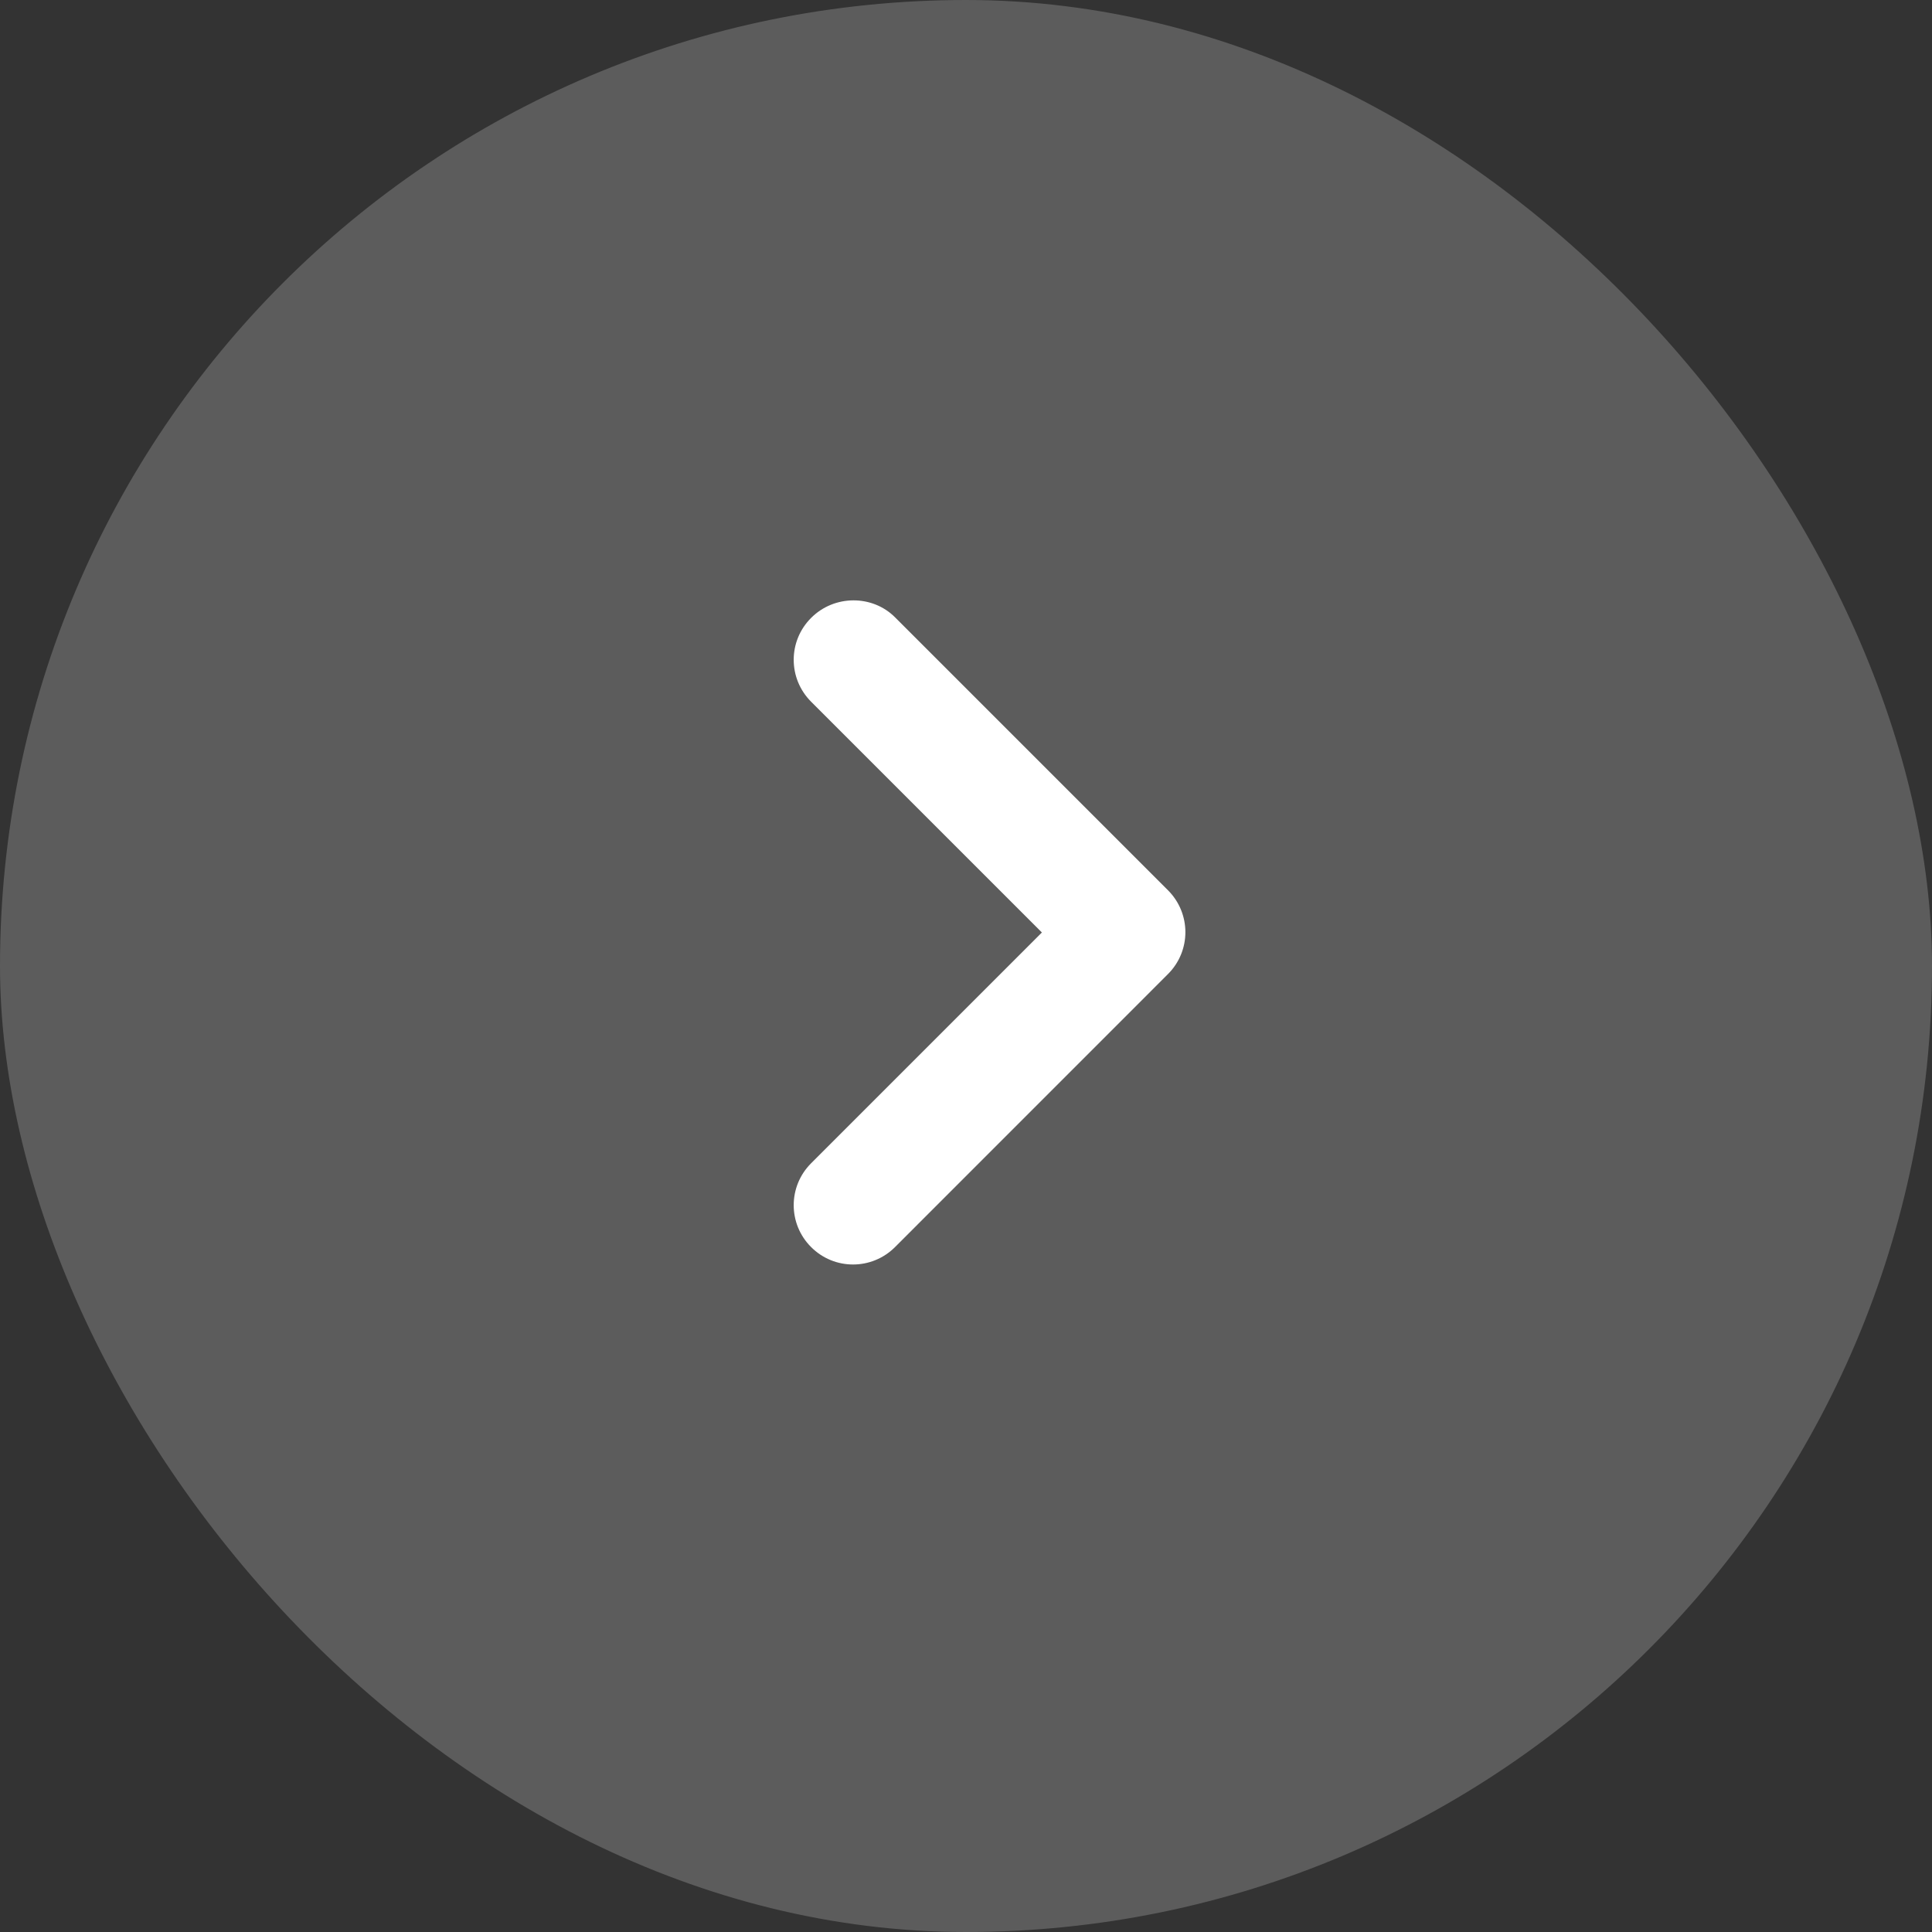<svg width="32" height="32" viewBox="0 0 32 32" fill="none" xmlns="http://www.w3.org/2000/svg">
<rect x="0" y="0" width="32" height="32" fill="#333333" stroke="none"/>
<rect width="32" height="32" rx="16" fill="white" fill-opacity="0.2"/>
<path d="M13.435 10.234C13.05 10.618 13.05 11.238 13.435 11.623L17.257 15.445L13.435 19.267C13.05 19.651 13.05 20.272 13.435 20.656C13.819 21.04 14.439 21.04 14.824 20.656L19.345 16.134C19.73 15.75 19.73 15.13 19.345 14.745L14.824 10.224C14.449 9.849 13.819 9.849 13.435 10.234Z" fill="white"/>
</svg>
